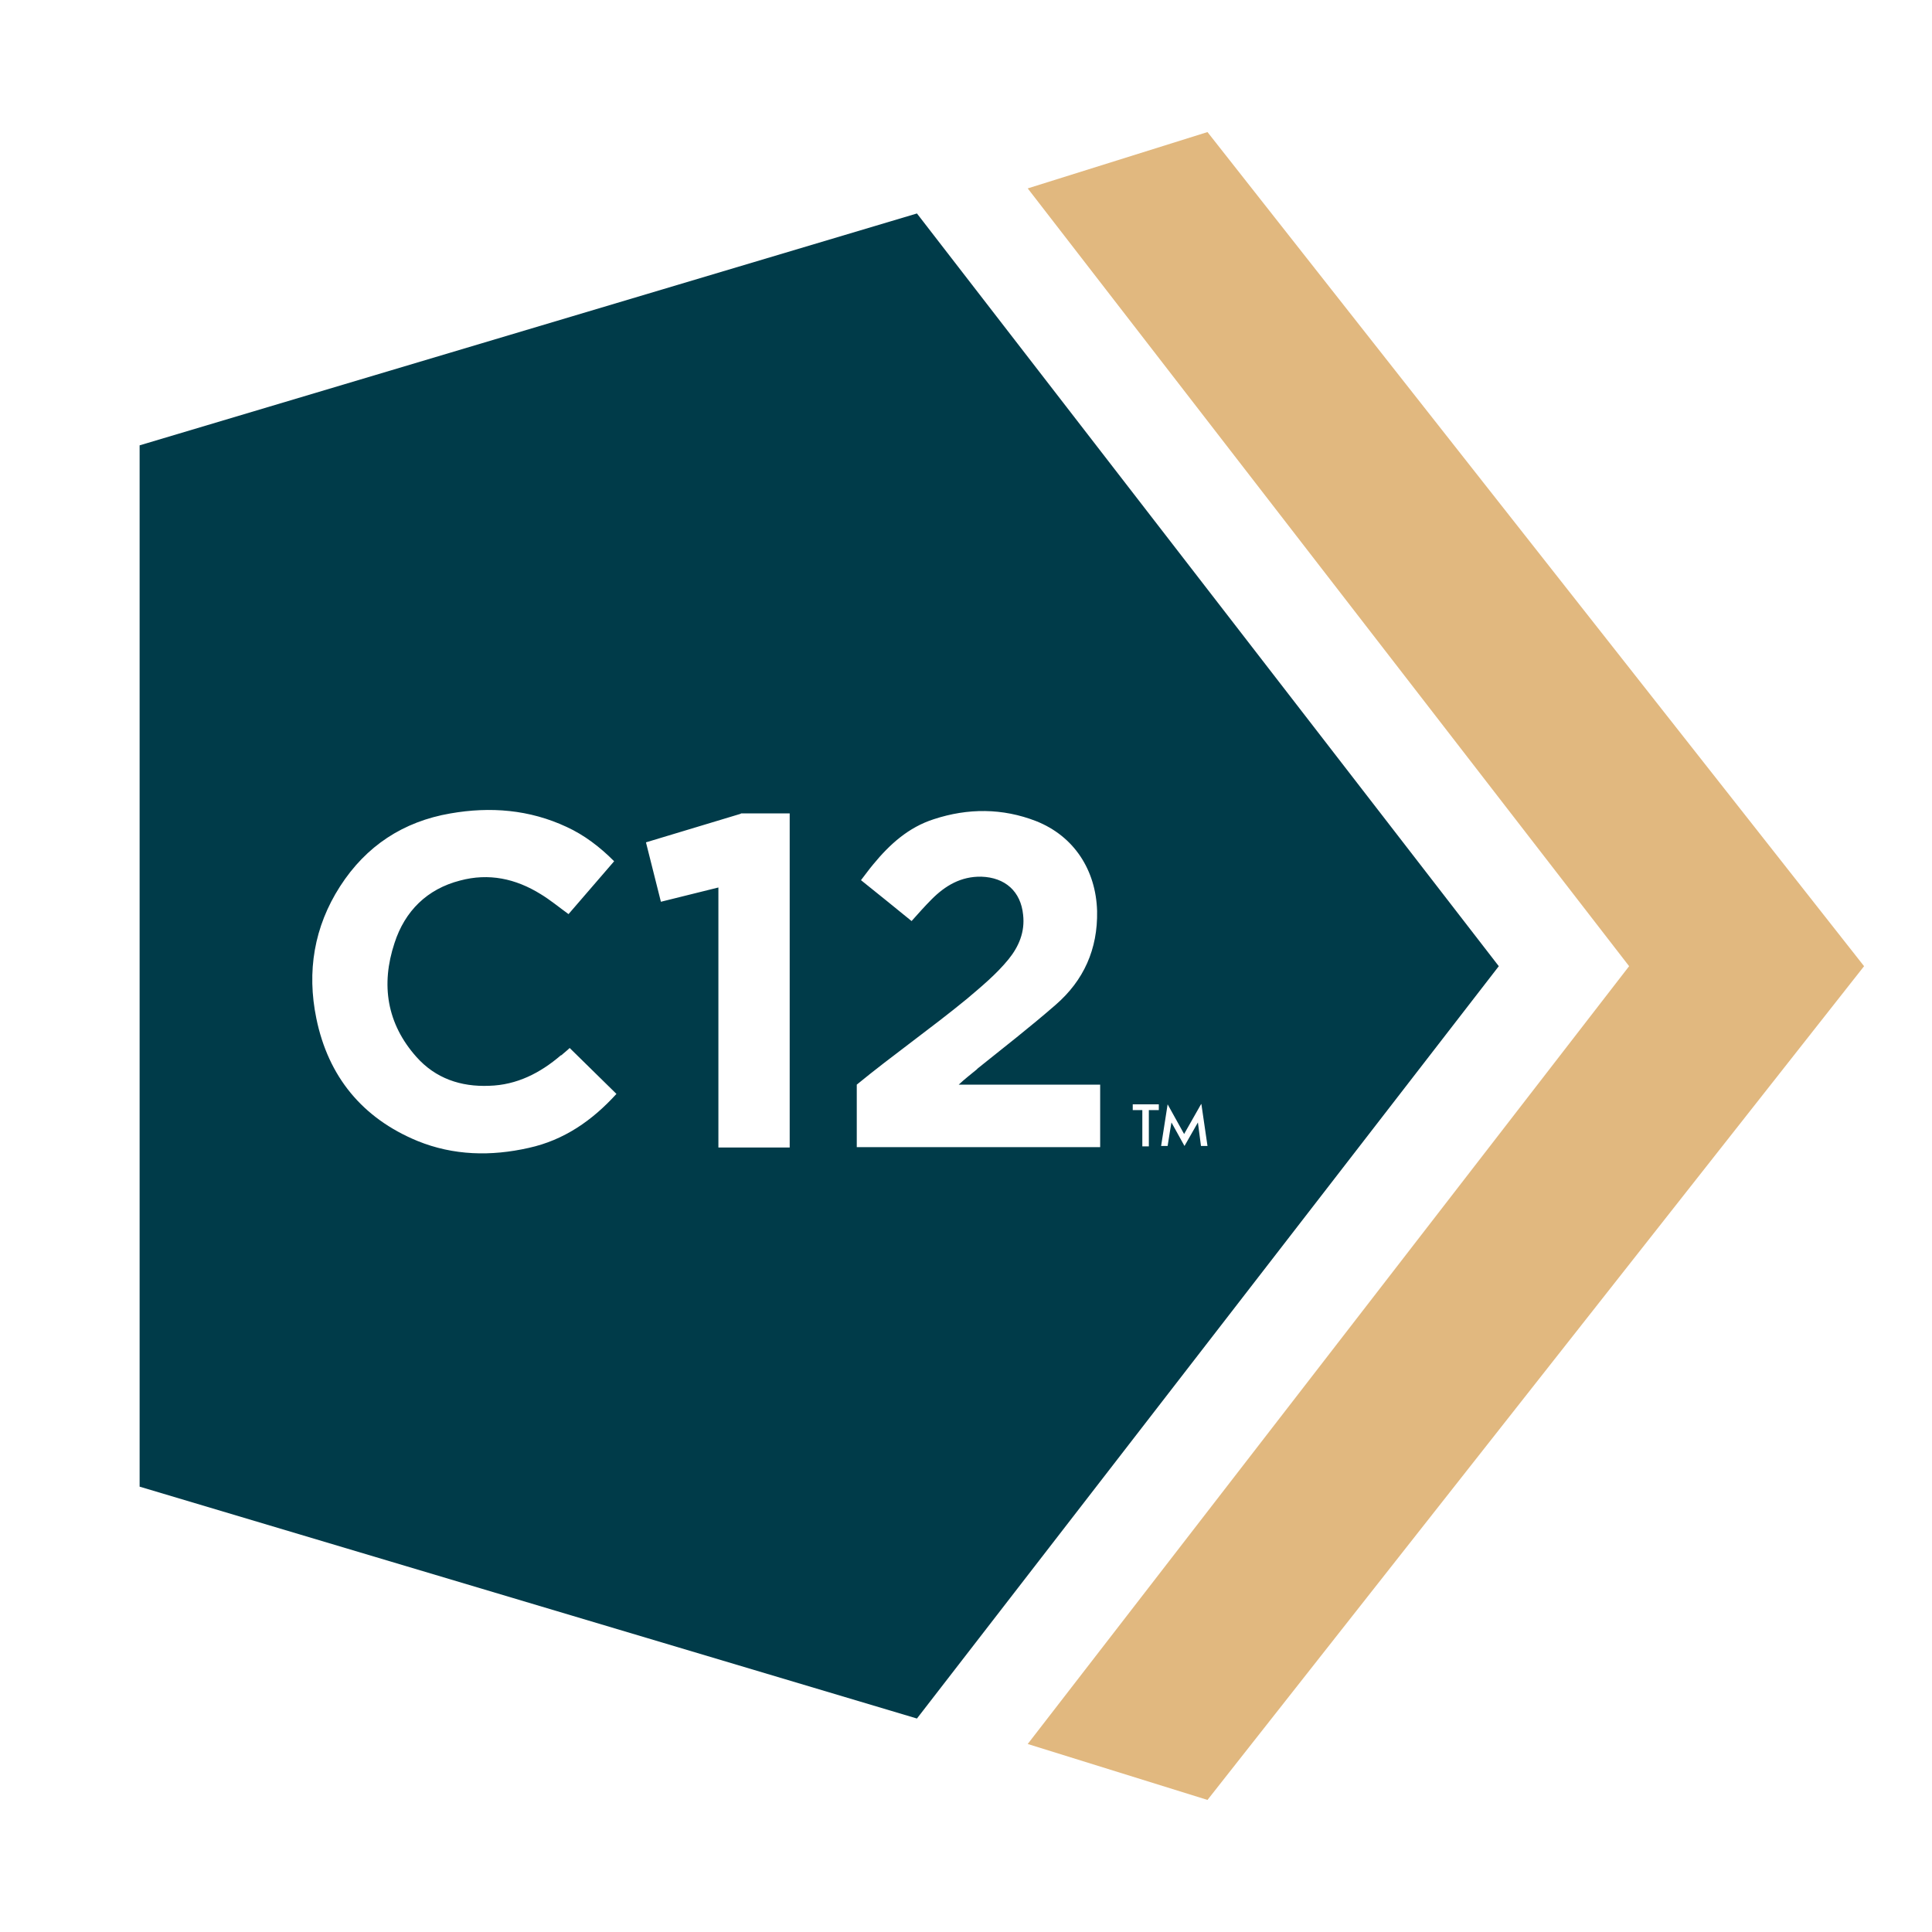 <svg width="512" height="512" viewBox="0 0 512 512" fill="none" xmlns="http://www.w3.org/2000/svg">
    <path fill="#fff" d="M0 0h512v512H0z"/>
    <path d="m319.997 35-47.641 14.928L431.733 256.05 272.356 462.175 319.997 477 494 256.051 319.997 35z" fill="#E1B87F"/>
    <path d="M243 56.573 37 118.022v275.956l206 61.449 154.196-199.376L243 56.573z" fill="#003B49"/>
    <path d="m318.27 292.654-4.469 7.873-4.368-7.873c-.61 3.988-1.118 7.055-1.727 11.043h1.727c.304-2.147 1.015-6.237 1.015-6.237l3.454 6.237 3.555-6.237.813 6.237h1.727l-1.625-11.145-.102.102zM300.189 294.188h2.539v9.611h1.727v-9.611h2.641v-1.534h-6.907v1.534zM258.847 283.35c7.009-5.623 14.119-11.144 20.925-17.075 7.415-6.441 11.173-14.723 10.97-24.845-.304-10.838-6.094-19.835-16.151-23.823-8.939-3.476-18.081-3.476-27.121-.511-6.704 2.147-11.682 6.646-16.049 11.963-1.118 1.329-2.134 2.76-3.251 4.192 4.571 3.681 9.041 7.259 13.408 10.838 1.829-2.045 3.454-3.886 5.282-5.726 3.657-3.681 7.822-6.135 13.206-6.032 6.297.204 10.462 3.885 11.072 10.122.508 4.498-1.118 8.384-3.86 11.758-3.251 3.987-7.212 7.259-11.072 10.531-9.346 7.668-19.808 15.03-29.153 22.698v16.563h64.502V287.44h-37.482c1.625-1.534 3.25-2.761 4.977-4.192l-.203.102zM196.275 215.665l-25.09 7.566 3.961 15.745 15.237-3.783v68.913h18.894v-88.543h-12.901l-.101.102zM148.634 279.669c-5.485 4.704-11.681 7.873-18.995 8.078-7.516.306-14.221-1.943-19.299-7.669-7.822-8.793-9.447-19.119-5.79-30.161 2.742-8.487 8.634-14.315 17.369-16.564 7.619-2.045 14.729-.511 21.332 3.579 2.539 1.533 4.876 3.476 7.415 5.316 3.962-4.601 8.025-9.304 12.088-14.007-3.759-3.783-7.923-6.953-12.596-9.1-9.853-4.601-20.214-5.419-30.778-3.578-12.494 2.147-22.347 8.588-29.254 19.324-6.908 10.735-8.838 22.596-6.298 34.967 3.148 15.439 12.189 26.481 26.816 32.514 9.549 3.885 19.503 4.089 29.458 1.84 9.345-2.045 16.862-7.259 23.261-14.314-4.164-4.09-8.329-8.18-12.392-12.167-.61.613-1.422 1.227-2.235 1.942h-.102z" fill="#fff"/>
</svg>
